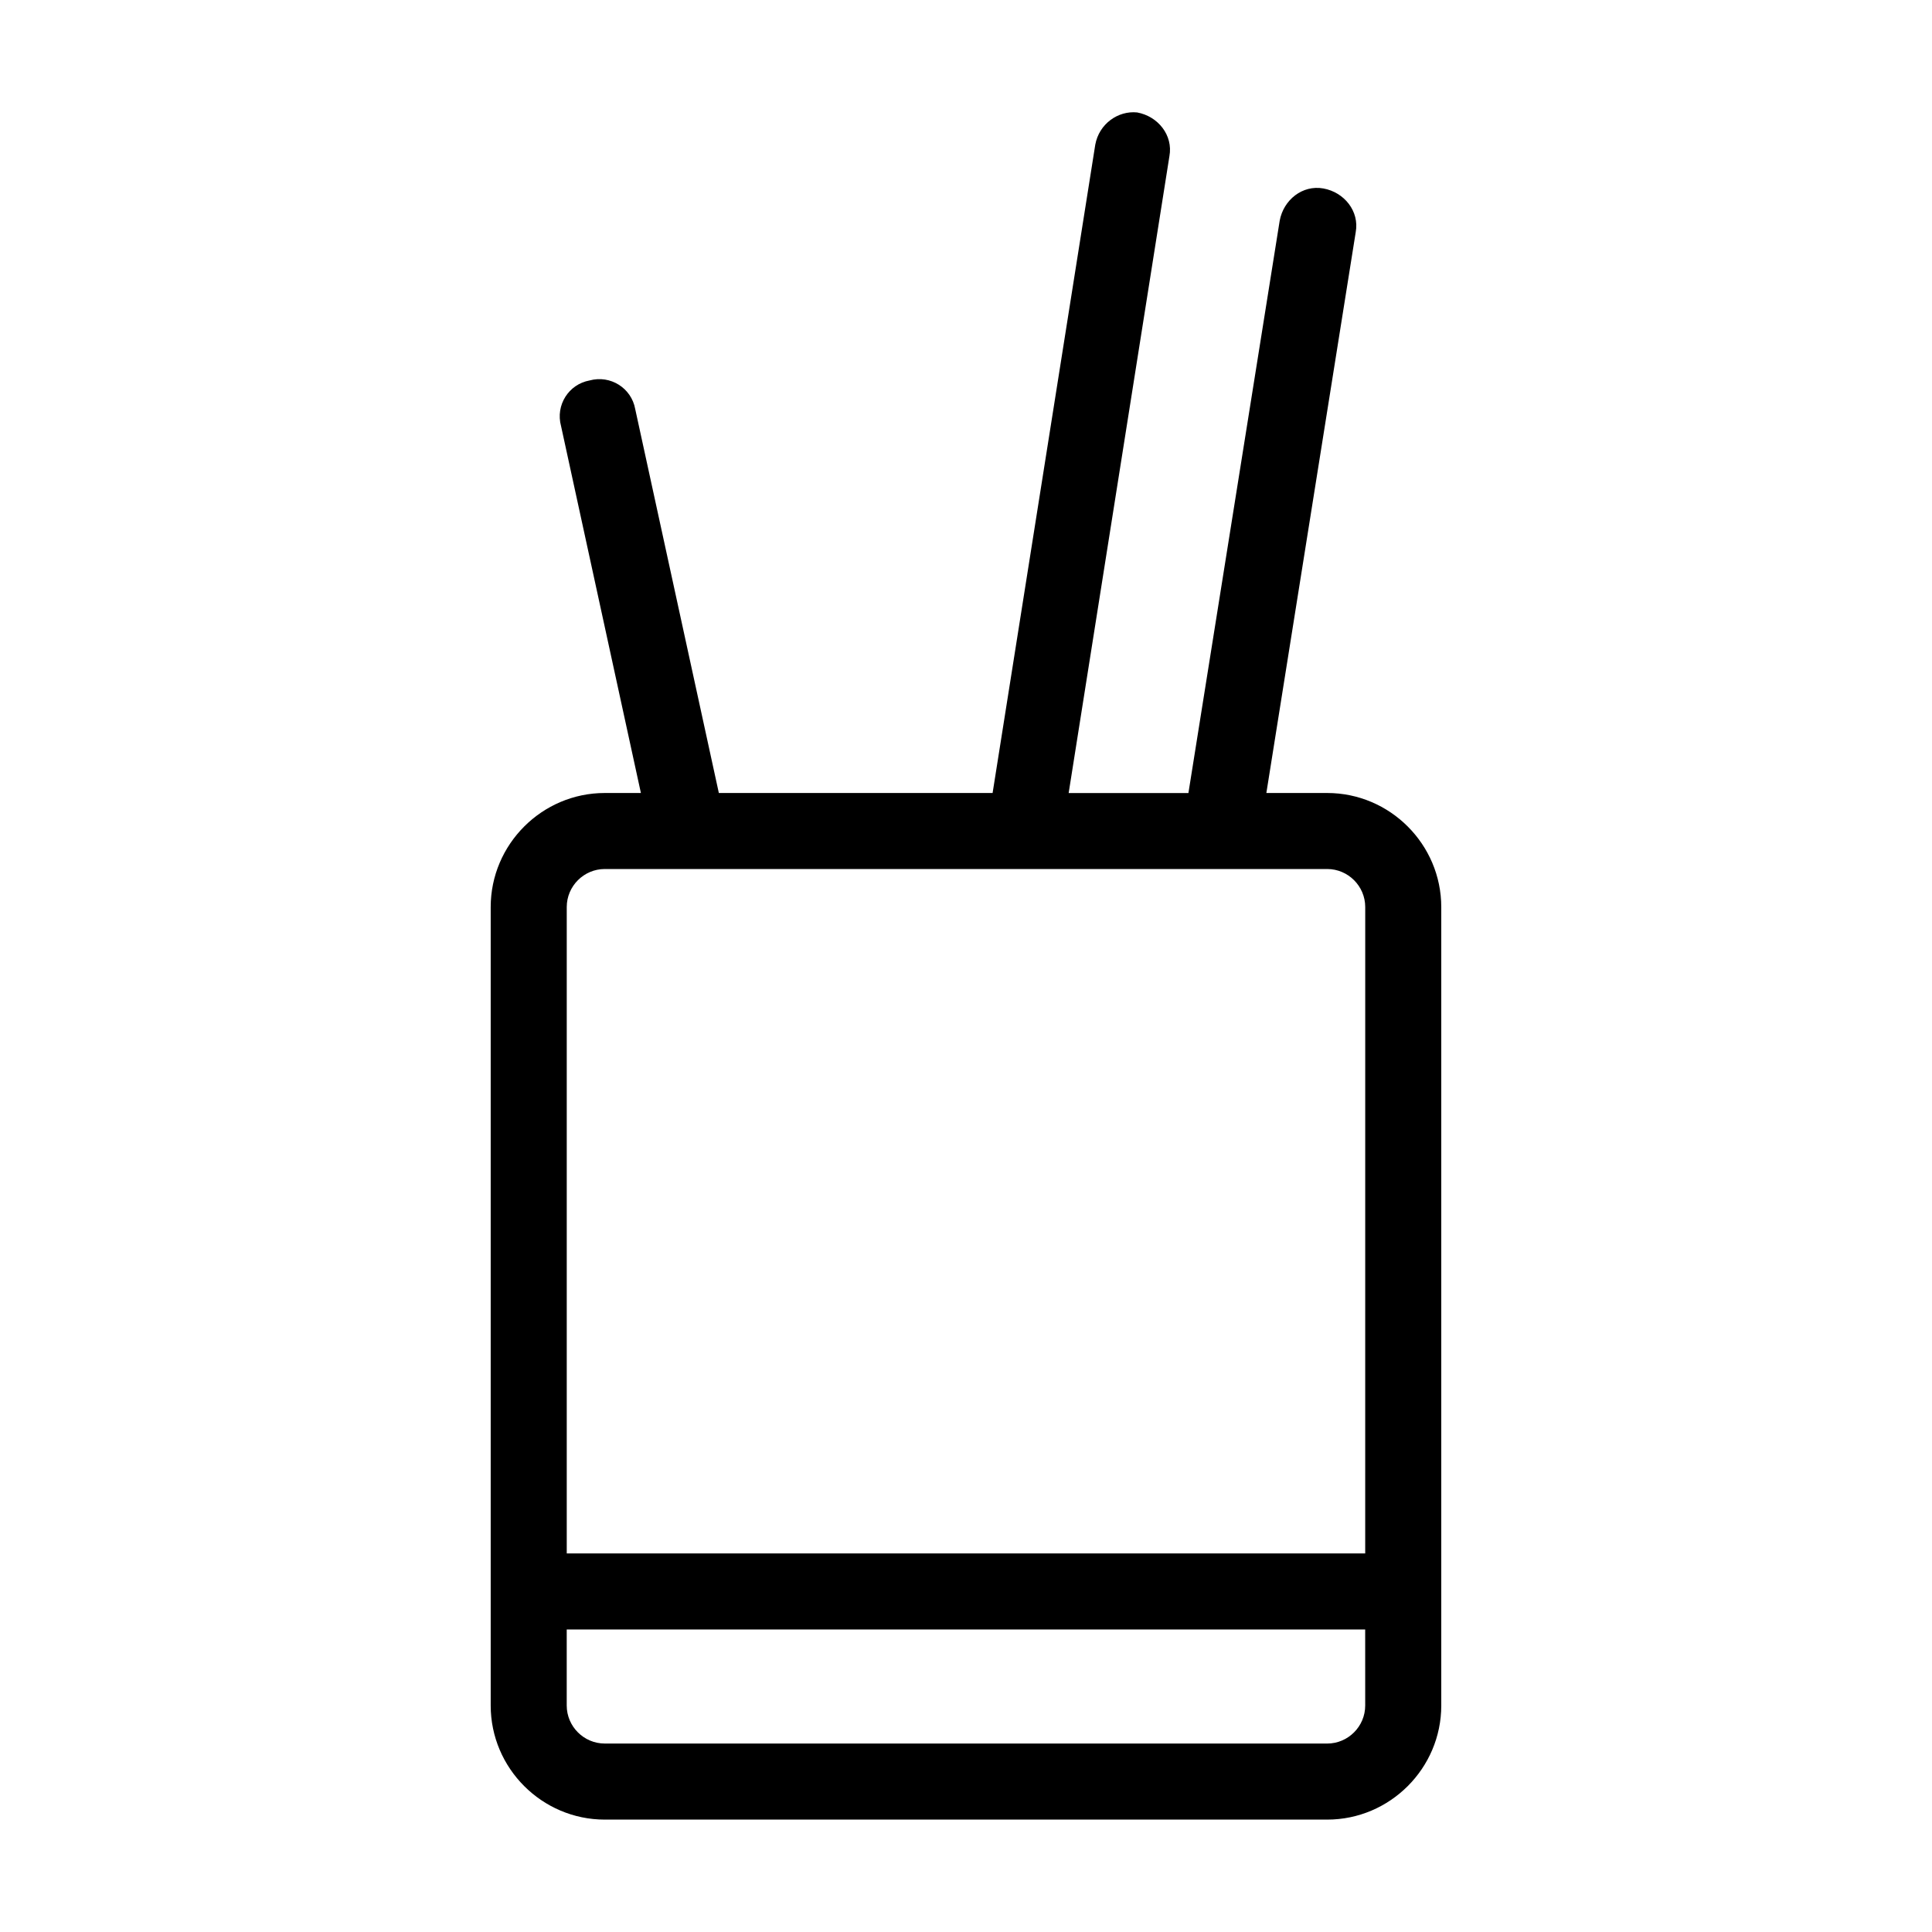 <?xml version="1.0" encoding="UTF-8"?>
<!-- Uploaded to: SVG Repo, www.svgrepo.com, Generator: SVG Repo Mixer Tools -->
<svg fill="#000000" width="800px" height="800px" version="1.1" viewBox="144 144 512 512" xmlns="http://www.w3.org/2000/svg">
 <path d="m495.72 354.15h-16.121l23.68-148.62c1.008-5.543-3.023-10.578-8.566-11.586-5.543-1.008-10.578 3.023-11.586 8.566l-24.184 151.65h-31.738l26.703-168.78c1.008-5.543-3.023-10.578-8.566-11.586-5.039-0.508-10.078 3.019-11.086 8.559l-27.207 171.8h-72.547l-22.168-101.77c-1.008-5.543-6.551-9.07-12.09-7.559-5.543 1.008-9.07 6.551-7.559 12.09l21.16 97.234-9.574 0.004c-16.625 0-30.23 13.602-30.23 30.23v211.6c0 16.625 13.602 30.23 30.23 30.23h191.45c16.625 0 30.23-13.602 30.23-30.23v-211.6c-0.004-16.629-13.605-30.23-30.23-30.23zm10.074 241.83c0 5.543-4.535 10.078-10.078 10.078l-191.45-0.004c-5.543 0-10.078-4.535-10.078-10.078v-20.152h211.6zm0-40.305h-211.6v-171.3c0-5.543 4.535-10.078 10.078-10.078h191.45c5.543 0 10.078 4.535 10.078 10.078z"/>
</svg>